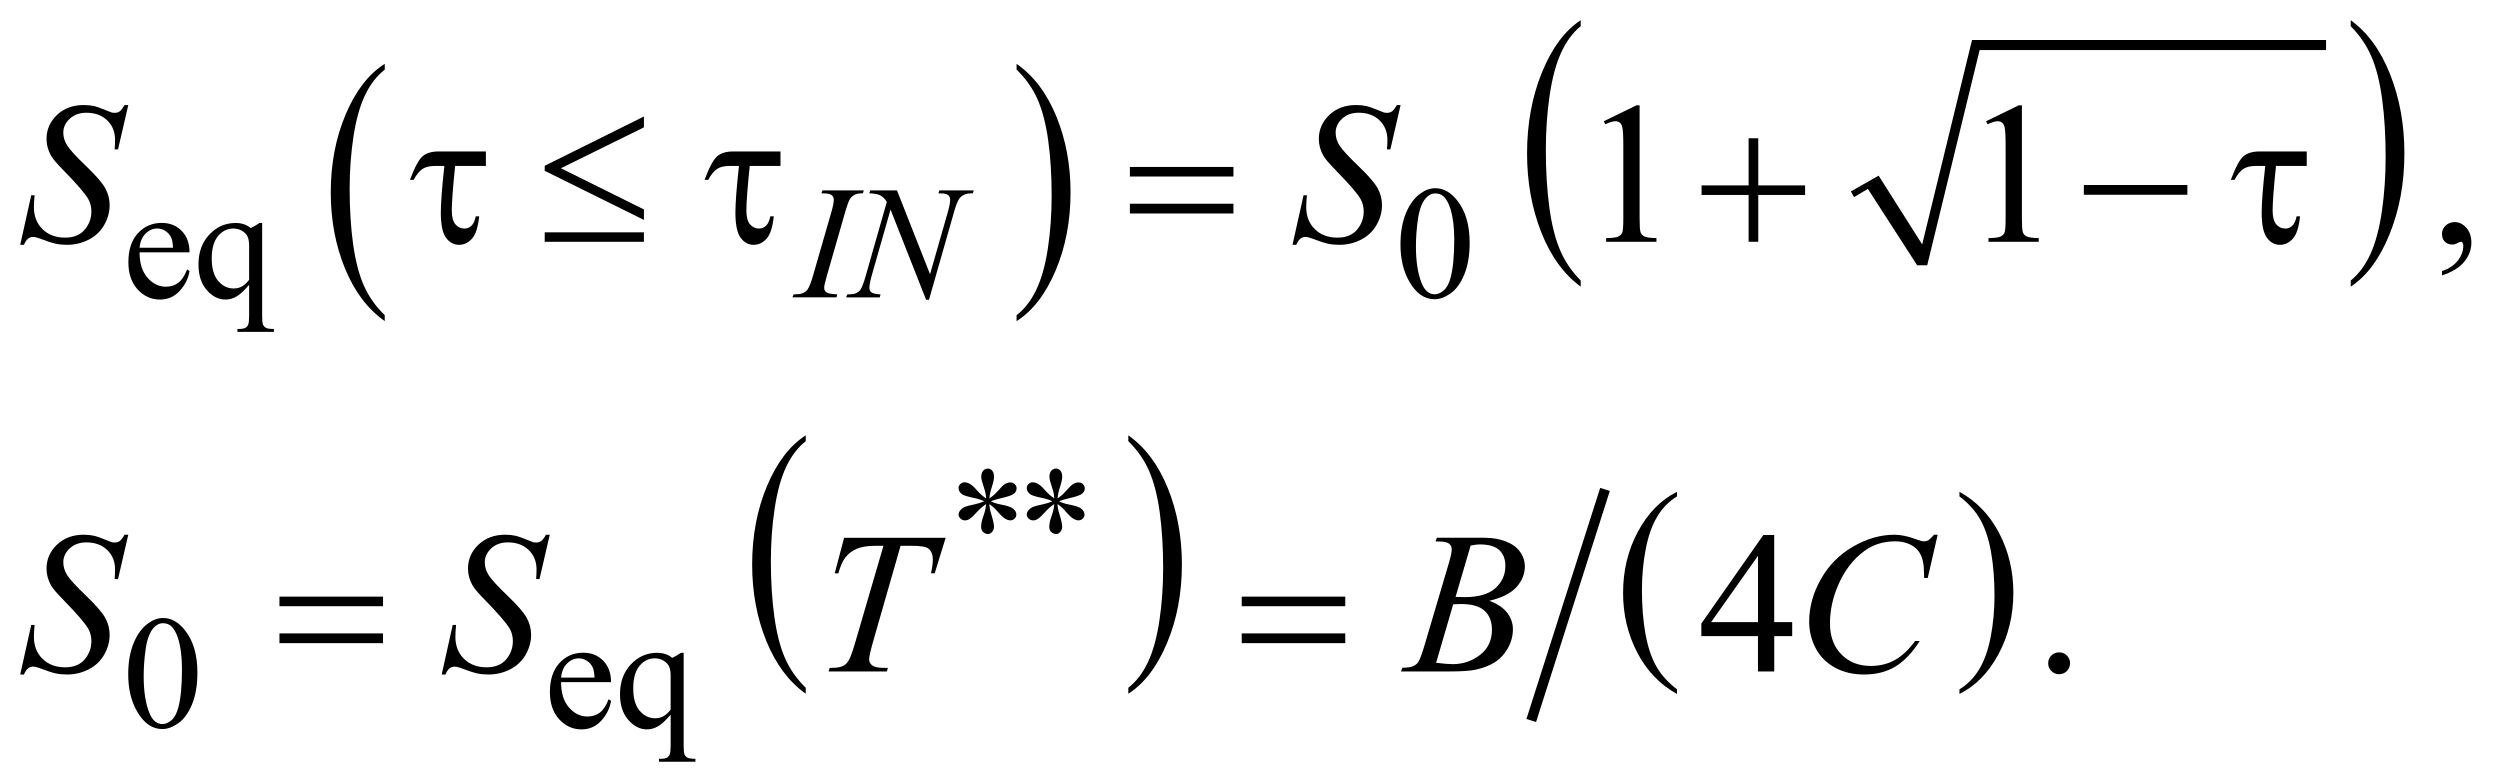 <?xml version="1.0" encoding="UTF-8"?>
<!DOCTYPE svg PUBLIC '-//W3C//DTD SVG 1.0//EN'
          'http://www.w3.org/TR/2001/REC-SVG-20010904/DTD/svg10.dtd'>
<svg stroke-dasharray="none" shape-rendering="auto" xmlns="http://www.w3.org/2000/svg" font-family="'Dialog'" text-rendering="auto" width="195" fill-opacity="1" color-interpolation="auto" color-rendering="auto" preserveAspectRatio="xMidYMid meet" font-size="12px" viewBox="0 0 195 61" fill="black" xmlns:xlink="http://www.w3.org/1999/xlink" stroke="black" image-rendering="auto" stroke-miterlimit="10" stroke-linecap="square" stroke-linejoin="miter" font-style="normal" stroke-width="1" height="61" stroke-dashoffset="0" font-weight="normal" stroke-opacity="1"
><!--Generated by the Batik Graphics2D SVG Generator--><defs id="genericDefs"
  /><g
  ><defs id="defs1"
    ><clipPath clipPathUnits="userSpaceOnUse" id="clipPath1"
      ><path d="M-1 -1 L122.314 -1 L122.314 37.7 L-1 37.7 L-1 -1 Z"
      /></clipPath
      ><clipPath clipPathUnits="userSpaceOnUse" id="clipPath2"
      ><path d="M-0 -0 L-0 36.7 L121.315 36.7 L121.315 -0 Z"
      /></clipPath
    ></defs
    ><g transform="scale(1.576,1.576) translate(1,1)"
    ><path d="M18.041 14.598 L18.041 14.891 C17.199 14.299 16.543 13.431 16.074 12.285 C15.605 11.14 15.37 9.887 15.37 8.525 C15.37 7.109 15.617 5.819 16.111 4.656 C16.604 3.492 17.248 2.66 18.042 2.159 L18.042 2.446 C17.645 2.756 17.319 3.179 17.064 3.717 C16.809 4.255 16.619 4.936 16.493 5.763 C16.368 6.59 16.305 7.451 16.305 8.348 C16.305 9.363 16.363 10.281 16.479 11.1 C16.595 11.92 16.772 12.6 17.011 13.139 C17.25 13.678 17.592 14.165 18.041 14.598 Z" stroke="none" clip-path="url(#clipPath2)"
    /></g
    ><g transform="matrix(1.576,0,0,1.576,1.576,1.576)"
    ><path d="M49.313 2.446 L49.313 2.16 C50.155 2.747 50.811 3.614 51.28 4.759 C51.749 5.905 51.984 7.158 51.984 8.519 C51.984 9.936 51.737 11.227 51.244 12.392 C50.751 13.557 50.107 14.391 49.313 14.892 L49.313 14.599 C49.713 14.289 50.041 13.866 50.295 13.328 C50.549 12.79 50.739 12.11 50.863 11.286 C50.987 10.462 51.049 9.599 51.049 8.697 C51.049 7.686 50.992 6.77 50.878 5.948 C50.763 5.126 50.586 4.445 50.346 3.906 C50.106 3.365 49.762 2.879 49.313 2.446 Z" stroke="none" clip-path="url(#clipPath2)"
    /></g
    ><g transform="matrix(1.576,0,0,1.576,1.576,1.576)"
    ><path d="M90.604 8.474 L91.978 7.693 L94.133 11.096 L96.601 0.979 L114.123 0.979 L114.123 1.479 L96.976 1.479 L94.383 12.127 L93.883 12.127 L91.446 8.349 L90.76 8.754 Z" fill-rule="evenodd" clip-path="url(#clipPath2)" stroke="none"
    /></g
    ><g transform="matrix(1.576,0,0,1.576,1.576,1.576)"
    ><path d="M77.233 12.883 L77.233 13.187 C76.396 12.574 75.745 11.674 75.278 10.488 C74.811 9.301 74.578 8.004 74.578 6.593 C74.578 5.126 74.823 3.79 75.314 2.585 C75.804 1.38 76.444 0.518 77.233 -0.001 L77.233 0.296 C76.838 0.617 76.515 1.055 76.261 1.612 C76.008 2.168 75.819 2.875 75.694 3.731 C75.569 4.587 75.507 5.48 75.507 6.41 C75.507 7.462 75.565 8.412 75.68 9.261 C75.795 10.11 75.972 10.814 76.209 11.373 C76.446 11.931 76.788 12.435 77.233 12.883 Z" stroke="none" clip-path="url(#clipPath2)"
    /></g
    ><g transform="matrix(1.576,0,0,1.576,1.576,1.576)"
    ><path d="M115.344 0.297 L115.344 0 C116.181 0.608 116.832 1.506 117.299 2.692 C117.766 3.878 117.999 5.176 117.999 6.587 C117.999 8.054 117.754 9.391 117.263 10.598 C116.773 11.806 116.133 12.668 115.344 13.187 L115.344 12.883 C115.741 12.562 116.067 12.124 116.321 11.567 C116.574 11.01 116.762 10.305 116.886 9.452 C117.009 8.598 117.071 7.704 117.071 6.771 C117.071 5.724 117.014 4.775 116.9 3.923 C116.787 3.072 116.61 2.367 116.372 1.808 C116.132 1.249 115.789 0.746 115.344 0.297 Z" stroke="none" clip-path="url(#clipPath2)"
    /></g
    ><g transform="matrix(1.576,0,0,1.576,1.576,1.576)"
    ><path d="M38.878 33.04 L38.878 33.335 C38.042 32.74 37.391 31.868 36.925 30.718 C36.459 29.568 36.226 28.309 36.226 26.941 C36.226 25.519 36.471 24.223 36.961 23.054 C37.451 21.886 38.09 21.05 38.878 20.546 L38.878 20.835 C38.484 21.146 38.16 21.571 37.907 22.11 C37.654 22.65 37.465 23.335 37.34 24.165 C37.215 24.996 37.152 25.861 37.152 26.763 C37.152 27.783 37.21 28.704 37.325 29.528 C37.44 30.351 37.616 31.034 37.853 31.576 C38.091 32.117 38.433 32.605 38.878 33.04 Z" stroke="none" clip-path="url(#clipPath2)"
    /></g
    ><g transform="matrix(1.576,0,0,1.576,1.576,1.576)"
    ><path d="M54.843 20.834 L54.843 20.545 C55.679 21.136 56.33 22.006 56.796 23.156 C57.262 24.306 57.495 25.565 57.495 26.932 C57.495 28.355 57.25 29.652 56.76 30.823 C56.27 31.994 55.631 32.831 54.843 33.334 L54.843 33.04 C55.24 32.729 55.565 32.304 55.818 31.764 C56.071 31.225 56.259 30.54 56.382 29.713 C56.506 28.885 56.567 28.018 56.567 27.112 C56.567 26.096 56.51 25.176 56.397 24.35 C56.283 23.525 56.107 22.841 55.868 22.299 C55.63 21.756 55.288 21.269 54.843 20.834 Z" stroke="none" clip-path="url(#clipPath2)"
    /></g
    ><g transform="matrix(1.576,0,0,1.576,1.576,1.576)"
    ><path d="M81.998 33.116 L81.998 33.346 C81.157 32.881 80.502 32.199 80.033 31.298 C79.564 30.399 79.33 29.414 79.33 28.344 C79.33 27.232 79.576 26.218 80.069 25.304 C80.562 24.39 81.205 23.736 81.998 23.342 L81.998 23.568 C81.602 23.811 81.276 24.144 81.021 24.566 C80.767 24.989 80.577 25.524 80.451 26.173 C80.326 26.822 80.263 27.499 80.263 28.204 C80.263 29.002 80.322 29.724 80.437 30.367 C80.553 31.011 80.731 31.545 80.969 31.969 C81.207 32.394 81.551 32.776 81.998 33.116 Z" stroke="none" clip-path="url(#clipPath2)"
    /></g
    ><g transform="matrix(1.576,0,0,1.576,1.576,1.576)"
    ><path d="M95.978 23.568 L95.978 23.342 C96.819 23.804 97.474 24.485 97.943 25.384 C98.412 26.284 98.646 27.269 98.646 28.339 C98.646 29.451 98.4 30.466 97.907 31.382 C97.414 32.298 96.771 32.952 95.978 33.346 L95.978 33.116 C96.377 32.873 96.705 32.54 96.959 32.118 C97.213 31.695 97.402 31.16 97.526 30.513 C97.65 29.866 97.713 29.188 97.713 28.48 C97.713 27.685 97.655 26.965 97.541 26.32 C97.427 25.674 97.249 25.138 97.01 24.715 C96.77 24.29 96.425 23.908 95.978 23.568 Z" stroke="none" clip-path="url(#clipPath2)"
    /></g
    ><g stroke-width="0.5" transform="matrix(1.576,0,0,1.576,1.576,1.576)"
    ><line y2="34.421" fill="none" x1="78.359" clip-path="url(#clipPath2)" x2="74.861" y1="23.461"
    /></g
    ><g stroke-width="0.5" transform="matrix(1.576,0,0,1.576,1.576,1.576)"
    ><path d="M5.908 11.488 C5.906 12.019 6.034 12.435 6.295 12.737 C6.555 13.039 6.861 13.19 7.212 13.19 C7.446 13.19 7.65 13.126 7.823 12.997 C7.996 12.868 8.141 12.648 8.259 12.335 L8.38 12.413 C8.325 12.769 8.166 13.094 7.903 13.387 C7.64 13.679 7.311 13.826 6.915 13.826 C6.486 13.826 6.118 13.659 5.812 13.325 C5.506 12.991 5.354 12.541 5.354 11.976 C5.354 11.365 5.511 10.888 5.824 10.545 C6.138 10.203 6.532 10.032 7.005 10.032 C7.406 10.032 7.735 10.164 7.993 10.428 C8.251 10.692 8.38 11.046 8.38 11.488 L5.908 11.488 ZM5.908 11.261 L7.563 11.261 C7.55 11.032 7.523 10.871 7.481 10.777 C7.416 10.631 7.319 10.517 7.19 10.433 C7.061 10.35 6.926 10.308 6.786 10.308 C6.57 10.308 6.377 10.392 6.206 10.56 C6.035 10.728 5.937 10.962 5.908 11.261 Z" stroke="none" clip-path="url(#clipPath2)"
    /></g
    ><g stroke-width="0.5" transform="matrix(1.576,0,0,1.576,1.576,1.576)"
    ><path d="M11.974 10.036 L11.974 14.634 C11.974 14.863 11.99 15.01 12.021 15.075 C12.052 15.14 12.101 15.191 12.167 15.227 C12.233 15.263 12.363 15.281 12.556 15.281 L12.556 15.426 L10.752 15.426 L10.752 15.281 L10.826 15.281 C10.972 15.281 11.082 15.26 11.158 15.219 C11.21 15.19 11.252 15.139 11.283 15.065 C11.314 14.991 11.33 14.847 11.33 14.634 L11.33 13.096 C11.093 13.377 10.886 13.569 10.709 13.672 C10.532 13.775 10.348 13.826 10.158 13.826 C9.812 13.826 9.503 13.668 9.231 13.354 C8.959 13.039 8.823 12.618 8.823 12.089 C8.823 11.483 9.003 10.989 9.362 10.608 C9.721 10.227 10.154 10.036 10.662 10.036 C10.81 10.036 10.947 10.057 11.072 10.099 C11.197 10.141 11.309 10.203 11.408 10.287 C11.559 10.214 11.703 10.131 11.842 10.037 L11.974 10.037 ZM11.33 12.85 L11.33 11.172 C11.33 10.977 11.305 10.823 11.254 10.712 C11.203 10.601 11.113 10.505 10.983 10.427 C10.853 10.349 10.706 10.31 10.542 10.31 C10.25 10.31 10 10.434 9.792 10.681 C9.584 10.928 9.479 11.303 9.479 11.805 C9.479 12.286 9.585 12.652 9.797 12.902 C10.009 13.152 10.265 13.277 10.564 13.277 C10.717 13.277 10.854 13.244 10.974 13.177 C11.094 13.109 11.212 13.001 11.33 12.85 Z" stroke="none" clip-path="url(#clipPath2)"
    /></g
    ><g stroke-width="0.5" transform="matrix(1.576,0,0,1.576,1.576,1.576)"
    ><path d="M68.313 11.101 C68.313 10.497 68.404 9.977 68.586 9.542 C68.768 9.106 69.01 8.781 69.312 8.568 C69.546 8.399 69.789 8.315 70.039 8.315 C70.445 8.315 70.81 8.522 71.132 8.936 C71.536 9.449 71.737 10.144 71.737 11.02 C71.737 11.634 71.648 12.156 71.471 12.585 C71.294 13.014 71.069 13.326 70.794 13.52 C70.52 13.713 70.255 13.81 70 13.81 C69.495 13.81 69.074 13.512 68.739 12.916 C68.455 12.414 68.313 11.809 68.313 11.101 ZM69.078 11.199 C69.078 11.928 69.168 12.522 69.348 12.983 C69.496 13.371 69.718 13.565 70.012 13.565 C70.153 13.565 70.298 13.502 70.45 13.376 C70.6 13.25 70.716 13.038 70.794 12.742 C70.913 12.294 70.974 11.663 70.974 10.849 C70.974 10.245 70.911 9.742 70.786 9.338 C70.692 9.039 70.571 8.827 70.423 8.702 C70.316 8.616 70.188 8.573 70.036 8.573 C69.859 8.573 69.701 8.653 69.563 8.811 C69.375 9.027 69.249 9.367 69.18 9.83 C69.112 10.292 69.078 10.749 69.078 11.199 Z" stroke="none" clip-path="url(#clipPath2)"
    /></g
    ><g stroke-width="0.5" transform="matrix(1.576,0,0,1.576,1.576,1.576)"
    ><path d="M47.806 23.665 C47.796 23.485 47.759 23.308 47.697 23.131 C47.609 22.876 47.564 22.7 47.564 22.604 C47.564 22.469 47.596 22.366 47.66 22.295 C47.724 22.225 47.803 22.19 47.896 22.19 C47.977 22.19 48.047 22.225 48.107 22.295 C48.167 22.365 48.197 22.466 48.197 22.596 C48.197 22.713 48.162 22.876 48.093 23.086 C48.024 23.295 47.982 23.488 47.966 23.665 C48.109 23.574 48.238 23.464 48.353 23.334 C48.53 23.128 48.661 23.001 48.747 22.951 C48.833 22.901 48.92 22.877 49.009 22.877 C49.095 22.877 49.167 22.906 49.226 22.965 C49.285 23.024 49.314 23.093 49.314 23.174 C49.314 23.27 49.271 23.356 49.185 23.431 C49.099 23.507 48.884 23.582 48.54 23.658 C48.34 23.703 48.173 23.754 48.04 23.81 C48.175 23.88 48.341 23.934 48.536 23.97 C48.851 24.028 49.057 24.099 49.155 24.185 C49.253 24.271 49.301 24.365 49.301 24.466 C49.301 24.544 49.272 24.612 49.213 24.668 C49.154 24.726 49.086 24.754 49.008 24.754 C48.93 24.754 48.843 24.727 48.748 24.672 C48.653 24.618 48.525 24.495 48.363 24.306 C48.257 24.178 48.124 24.059 47.965 23.947 C47.97 24.095 48 24.257 48.055 24.431 C48.149 24.738 48.196 24.948 48.196 25.059 C48.196 25.163 48.165 25.251 48.102 25.323 C48.039 25.395 47.973 25.43 47.903 25.43 C47.807 25.43 47.719 25.392 47.641 25.317 C47.586 25.262 47.559 25.175 47.559 25.055 C47.559 24.93 47.589 24.78 47.649 24.605 C47.709 24.429 47.747 24.308 47.762 24.242 C47.777 24.176 47.792 24.077 47.805 23.947 C47.651 24.049 47.517 24.162 47.403 24.287 C47.213 24.5 47.07 24.636 46.974 24.692 C46.906 24.734 46.836 24.755 46.763 24.755 C46.675 24.755 46.599 24.726 46.536 24.665 C46.473 24.605 46.442 24.539 46.442 24.467 C46.442 24.402 46.469 24.333 46.522 24.262 C46.576 24.191 46.655 24.131 46.762 24.084 C46.832 24.053 46.992 24.011 47.242 23.959 C47.403 23.925 47.561 23.876 47.714 23.811 C47.573 23.741 47.405 23.686 47.211 23.647 C46.891 23.58 46.693 23.518 46.617 23.463 C46.5 23.378 46.441 23.274 46.441 23.151 C46.441 23.081 46.47 23.016 46.529 22.958 C46.588 22.9 46.656 22.87 46.734 22.87 C46.82 22.87 46.911 22.897 47.007 22.952 C47.103 23.007 47.223 23.116 47.366 23.282 C47.512 23.446 47.657 23.574 47.806 23.665 Z" stroke="none" clip-path="url(#clipPath2)"
    /></g
    ><g stroke-width="0.5" transform="matrix(1.576,0,0,1.576,1.576,1.576)"
    ><path d="M51.18 23.665 C51.17 23.485 51.133 23.308 51.071 23.131 C50.983 22.876 50.938 22.7 50.938 22.604 C50.938 22.469 50.97 22.366 51.034 22.295 C51.098 22.225 51.177 22.19 51.27 22.19 C51.351 22.19 51.421 22.225 51.481 22.295 C51.541 22.365 51.571 22.466 51.571 22.596 C51.571 22.713 51.536 22.876 51.467 23.086 C51.398 23.295 51.356 23.488 51.34 23.665 C51.483 23.574 51.612 23.464 51.727 23.334 C51.904 23.128 52.035 23.001 52.121 22.951 C52.207 22.901 52.294 22.877 52.383 22.877 C52.469 22.877 52.541 22.906 52.6 22.965 C52.659 23.024 52.688 23.093 52.688 23.174 C52.688 23.27 52.645 23.356 52.559 23.431 C52.473 23.507 52.258 23.582 51.914 23.658 C51.714 23.703 51.547 23.754 51.414 23.81 C51.549 23.88 51.715 23.934 51.91 23.97 C52.225 24.028 52.431 24.099 52.529 24.185 C52.627 24.271 52.675 24.365 52.675 24.466 C52.675 24.544 52.646 24.612 52.587 24.668 C52.528 24.726 52.46 24.754 52.382 24.754 C52.304 24.754 52.217 24.727 52.122 24.672 C52.027 24.618 51.899 24.495 51.737 24.306 C51.631 24.178 51.498 24.059 51.339 23.947 C51.344 24.095 51.374 24.257 51.429 24.431 C51.523 24.738 51.57 24.948 51.57 25.059 C51.57 25.163 51.539 25.251 51.476 25.323 C51.413 25.395 51.347 25.43 51.277 25.43 C51.181 25.43 51.093 25.392 51.015 25.317 C50.96 25.262 50.933 25.175 50.933 25.055 C50.933 24.93 50.963 24.78 51.023 24.605 C51.083 24.429 51.121 24.308 51.136 24.242 C51.151 24.176 51.166 24.077 51.179 23.947 C51.025 24.049 50.891 24.162 50.777 24.287 C50.587 24.5 50.444 24.636 50.348 24.692 C50.28 24.734 50.21 24.755 50.137 24.755 C50.049 24.755 49.973 24.726 49.91 24.665 C49.847 24.605 49.816 24.539 49.816 24.467 C49.816 24.402 49.843 24.333 49.896 24.262 C49.95 24.191 50.029 24.131 50.136 24.084 C50.206 24.053 50.366 24.011 50.616 23.959 C50.777 23.925 50.935 23.876 51.088 23.811 C50.947 23.741 50.779 23.686 50.585 23.647 C50.265 23.58 50.067 23.518 49.991 23.463 C49.874 23.378 49.815 23.274 49.815 23.151 C49.815 23.081 49.844 23.016 49.903 22.958 C49.962 22.9 50.03 22.87 50.108 22.87 C50.194 22.87 50.285 22.897 50.381 22.952 C50.477 23.007 50.597 23.116 50.74 23.282 C50.886 23.446 51.032 23.574 51.18 23.665 Z" stroke="none" clip-path="url(#clipPath2)"
    /></g
    ><g stroke-width="0.5" transform="matrix(1.576,0,0,1.576,1.576,1.576)"
    ><path d="M5.346 32.375 C5.346 31.771 5.437 31.252 5.619 30.815 C5.801 30.379 6.043 30.055 6.346 29.841 C6.58 29.672 6.822 29.587 7.072 29.587 C7.478 29.587 7.843 29.794 8.165 30.208 C8.568 30.721 8.77 31.415 8.77 32.292 C8.77 32.906 8.682 33.428 8.505 33.857 C8.328 34.287 8.102 34.598 7.827 34.792 C7.553 34.986 7.287 35.083 7.033 35.083 C6.528 35.083 6.108 34.785 5.772 34.189 C5.487 33.687 5.346 33.083 5.346 32.375 ZM6.111 32.472 C6.111 33.201 6.201 33.795 6.381 34.256 C6.529 34.644 6.751 34.837 7.045 34.837 C7.186 34.837 7.331 34.774 7.483 34.648 C7.634 34.522 7.748 34.311 7.826 34.014 C7.946 33.567 8.006 32.935 8.006 32.12 C8.006 31.516 7.943 31.014 7.818 30.61 C7.724 30.31 7.603 30.098 7.455 29.973 C7.348 29.887 7.219 29.844 7.068 29.844 C6.891 29.844 6.734 29.923 6.595 30.082 C6.408 30.298 6.28 30.638 6.213 31.101 C6.145 31.565 6.111 32.022 6.111 32.472 Z" stroke="none" clip-path="url(#clipPath2)"
    /></g
    ><g stroke-width="0.5" transform="matrix(1.576,0,0,1.576,1.576,1.576)"
    ><path d="M26.77 32.761 C26.768 33.291 26.896 33.708 27.157 34.01 C27.418 34.312 27.723 34.462 28.074 34.462 C28.308 34.462 28.512 34.398 28.685 34.27 C28.858 34.141 29.003 33.92 29.121 33.608 L29.242 33.686 C29.187 34.042 29.028 34.368 28.765 34.66 C28.502 34.953 28.173 35.099 27.777 35.099 C27.348 35.099 26.98 34.932 26.674 34.597 C26.368 34.263 26.216 33.814 26.216 33.248 C26.216 32.637 26.373 32.16 26.686 31.818 C27 31.475 27.394 31.304 27.867 31.304 C28.268 31.304 28.597 31.436 28.855 31.7 C29.113 31.964 29.242 32.317 29.242 32.76 L26.77 32.76 ZM26.77 32.535 L28.425 32.535 C28.412 32.306 28.385 32.144 28.343 32.051 C28.278 31.905 28.181 31.791 28.052 31.708 C27.923 31.624 27.788 31.583 27.648 31.583 C27.432 31.583 27.239 31.667 27.068 31.835 C26.898 32.001 26.798 32.236 26.77 32.535 Z" stroke="none" clip-path="url(#clipPath2)"
    /></g
    ><g stroke-width="0.5" transform="matrix(1.576,0,0,1.576,1.576,1.576)"
    ><path d="M32.836 31.309 L32.836 35.907 C32.836 36.136 32.852 36.283 32.883 36.348 C32.914 36.412 32.963 36.463 33.029 36.5 C33.095 36.536 33.225 36.555 33.418 36.555 L33.418 36.7 L31.614 36.7 L31.614 36.555 L31.688 36.555 C31.834 36.555 31.944 36.534 32.02 36.492 C32.072 36.463 32.114 36.412 32.145 36.338 C32.176 36.264 32.192 36.12 32.192 35.906 L32.192 34.37 C31.955 34.65 31.748 34.843 31.571 34.945 C31.394 35.048 31.21 35.099 31.02 35.099 C30.674 35.099 30.365 34.942 30.093 34.626 C29.821 34.312 29.685 33.89 29.685 33.361 C29.685 32.755 29.865 32.261 30.224 31.881 C30.583 31.499 31.016 31.309 31.524 31.309 C31.672 31.309 31.809 31.33 31.934 31.372 C32.059 31.414 32.171 31.476 32.27 31.56 C32.421 31.487 32.565 31.404 32.704 31.31 L32.836 31.31 ZM32.191 34.124 L32.191 32.445 C32.191 32.25 32.166 32.096 32.115 31.984 C32.064 31.873 31.974 31.778 31.844 31.7 C31.714 31.622 31.567 31.583 31.403 31.583 C31.111 31.583 30.861 31.706 30.653 31.953 C30.445 32.201 30.34 32.575 30.34 33.078 C30.34 33.559 30.446 33.925 30.658 34.175 C30.87 34.424 31.126 34.549 31.425 34.549 C31.578 34.549 31.715 34.516 31.835 34.449 C31.956 34.382 32.074 34.274 32.191 34.124 Z" stroke="none" clip-path="url(#clipPath2)"
    /></g
    ><g stroke-width="0.5" transform="matrix(1.576,0,0,1.576,1.576,1.576)"
    ><path d="M78.376 5 L79.987 4.214 L80.148 4.214 L80.148 9.8 C80.148 10.171 80.163 10.402 80.194 10.493 C80.225 10.584 80.289 10.654 80.386 10.702 C80.484 10.751 80.683 10.779 80.982 10.785 L80.982 10.966 L78.493 10.966 L78.493 10.785 C78.806 10.779 79.008 10.752 79.098 10.704 C79.189 10.657 79.252 10.594 79.288 10.514 C79.324 10.434 79.342 10.196 79.342 9.799 L79.342 6.229 C79.342 5.748 79.325 5.438 79.293 5.302 C79.271 5.198 79.229 5.121 79.169 5.073 C79.109 5.024 79.037 5 78.952 5 C78.832 5 78.664 5.05 78.449 5.151 L78.376 5 Z" stroke="none" clip-path="url(#clipPath2)"
    /></g
    ><g stroke-width="0.5" transform="matrix(1.576,0,0,1.576,1.576,1.576)"
    ><path d="M97.297 5 L98.908 4.214 L99.069 4.214 L99.069 9.8 C99.069 10.171 99.084 10.402 99.115 10.493 C99.146 10.584 99.21 10.654 99.307 10.702 C99.405 10.751 99.604 10.779 99.903 10.785 L99.903 10.966 L97.414 10.966 L97.414 10.785 C97.727 10.779 97.929 10.752 98.019 10.704 C98.11 10.657 98.173 10.594 98.209 10.514 C98.245 10.434 98.263 10.196 98.263 9.799 L98.263 6.229 C98.263 5.748 98.246 5.438 98.214 5.302 C98.192 5.198 98.15 5.121 98.09 5.073 C98.03 5.024 97.958 5 97.873 5 C97.753 5 97.585 5.05 97.37 5.151 L97.297 5 Z" stroke="none" clip-path="url(#clipPath2)"
    /></g
    ><g stroke-width="0.5" transform="matrix(1.576,0,0,1.576,1.576,1.576)"
    ><path d="M119.861 12.63 L119.861 12.416 C120.196 12.305 120.456 12.134 120.639 11.901 C120.823 11.669 120.914 11.422 120.914 11.162 C120.914 11.1 120.899 11.048 120.87 11.006 C120.848 10.977 120.825 10.962 120.802 10.962 C120.767 10.962 120.689 10.995 120.568 11.06 C120.509 11.089 120.448 11.104 120.382 11.104 C120.223 11.104 120.096 11.057 120.002 10.962 C119.907 10.868 119.86 10.737 119.86 10.572 C119.86 10.412 119.921 10.276 120.043 10.162 C120.165 10.048 120.314 9.992 120.489 9.992 C120.704 9.992 120.895 10.085 121.063 10.272 C121.23 10.459 121.314 10.707 121.314 11.016 C121.314 11.351 121.198 11.662 120.965 11.95 C120.733 12.237 120.365 12.464 119.861 12.63 Z" stroke="none" clip-path="url(#clipPath2)"
    /></g
    ><g stroke-width="0.5" transform="matrix(1.576,0,0,1.576,1.576,1.576)"
    ><path d="M87.7 29.792 L87.7 30.484 L86.811 30.484 L86.811 32.231 L86.006 32.231 L86.006 30.484 L83.204 30.484 L83.204 29.86 L86.273 25.478 L86.81 25.478 L86.81 29.791 L87.7 29.791 ZM86.007 29.792 L86.007 26.509 L83.684 29.792 L86.007 29.792 Z" stroke="none" clip-path="url(#clipPath2)"
    /></g
    ><g stroke-width="0.5" transform="matrix(1.576,0,0,1.576,1.576,1.576)"
    ><path d="M100.91 31.286 C101.063 31.286 101.192 31.339 101.296 31.444 C101.4 31.549 101.452 31.677 101.452 31.827 C101.452 31.977 101.399 32.104 101.294 32.211 C101.188 32.316 101.061 32.369 100.91 32.369 C100.761 32.369 100.633 32.316 100.527 32.211 C100.422 32.105 100.369 31.978 100.369 31.827 C100.369 31.675 100.422 31.546 100.527 31.442 C100.633 31.337 100.761 31.286 100.91 31.286 Z" stroke="none" clip-path="url(#clipPath2)"
    /></g
    ><g stroke-width="0.5" transform="matrix(1.576,0,0,1.576,1.576,1.576)"
    ><path d="M40.442 13.572 L40.399 13.717 L38.22 13.717 L38.275 13.572 C38.494 13.567 38.638 13.549 38.709 13.517 C38.823 13.473 38.908 13.412 38.963 13.334 C39.048 13.211 39.137 12.993 39.228 12.678 L40.149 9.485 C40.227 9.219 40.266 9.019 40.266 8.884 C40.266 8.816 40.249 8.759 40.215 8.712 C40.181 8.665 40.13 8.629 40.061 8.605 C39.992 8.581 39.857 8.568 39.657 8.568 L39.704 8.424 L41.75 8.424 L41.707 8.568 C41.54 8.566 41.416 8.584 41.336 8.623 C41.219 8.675 41.13 8.749 41.068 8.846 C41.007 8.942 40.928 9.156 40.832 9.486 L39.915 12.679 C39.832 12.973 39.79 13.16 39.79 13.241 C39.79 13.306 39.806 13.361 39.839 13.407 C39.871 13.452 39.923 13.488 39.995 13.512 C40.067 13.536 40.216 13.556 40.442 13.572 Z" stroke="none" clip-path="url(#clipPath2)"
    /></g
    ><g stroke-width="0.5" transform="matrix(1.576,0,0,1.576,1.576,1.576)"
    ><path d="M43.394 8.424 L45.03 12.573 L45.916 9.474 C45.989 9.219 46.025 9.021 46.025 8.881 C46.025 8.785 45.991 8.709 45.923 8.654 C45.855 8.599 45.729 8.572 45.545 8.572 C45.514 8.572 45.481 8.571 45.447 8.568 L45.49 8.424 L47.192 8.424 L47.145 8.568 C46.968 8.566 46.836 8.584 46.75 8.623 C46.628 8.678 46.537 8.748 46.477 8.834 C46.394 8.956 46.309 9.169 46.223 9.474 L44.977 13.838 L44.836 13.838 L43.075 9.373 L42.134 12.671 C42.064 12.921 42.029 13.112 42.029 13.245 C42.029 13.344 42.061 13.418 42.125 13.469 C42.189 13.52 42.34 13.554 42.58 13.573 L42.541 13.718 L40.877 13.718 L40.932 13.573 C41.14 13.568 41.28 13.55 41.35 13.518 C41.456 13.471 41.536 13.41 41.588 13.335 C41.663 13.22 41.748 12.999 41.841 12.671 L42.891 8.99 C42.789 8.834 42.681 8.726 42.565 8.668 C42.449 8.609 42.269 8.576 42.024 8.568 L42.067 8.424 L43.394 8.424 Z" stroke="none" clip-path="url(#clipPath2)"
    /></g
    ><g stroke-width="0.5" transform="matrix(1.576,0,0,1.576,1.576,1.576)"
    ><path d="M0 11.118 L0.546 8.664 L0.712 8.664 C0.69 8.901 0.678 9.098 0.678 9.254 C0.678 9.699 0.821 10.062 1.105 10.342 C1.389 10.622 1.761 10.761 2.22 10.761 C2.646 10.761 2.97 10.63 3.191 10.368 C3.412 10.106 3.523 9.805 3.523 9.463 C3.523 9.242 3.473 9.041 3.372 8.858 C3.219 8.588 2.81 8.113 2.147 7.434 C1.825 7.109 1.618 6.866 1.527 6.707 C1.378 6.443 1.303 6.167 1.303 5.877 C1.303 5.415 1.475 5.02 1.82 4.691 C2.165 4.362 2.608 4.198 3.148 4.198 C3.33 4.198 3.502 4.216 3.665 4.252 C3.766 4.272 3.95 4.336 4.217 4.447 C4.405 4.523 4.509 4.563 4.529 4.57 C4.575 4.58 4.625 4.584 4.68 4.584 C4.774 4.584 4.856 4.56 4.924 4.511 C4.992 4.462 5.072 4.358 5.163 4.199 L5.349 4.199 L4.841 6.395 L4.675 6.395 C4.688 6.2 4.695 6.042 4.695 5.922 C4.695 5.528 4.565 5.207 4.305 4.956 C4.044 4.705 3.701 4.58 3.275 4.58 C2.937 4.58 2.662 4.68 2.45 4.878 C2.238 5.076 2.133 5.305 2.133 5.565 C2.133 5.793 2.2 6.01 2.336 6.216 C2.47 6.423 2.781 6.76 3.268 7.227 C3.754 7.694 4.069 8.058 4.212 8.32 C4.355 8.582 4.426 8.86 4.426 9.156 C4.426 9.491 4.338 9.816 4.16 10.129 C3.982 10.443 3.728 10.686 3.396 10.858 C3.064 11.03 2.701 11.117 2.308 11.117 C2.113 11.117 1.931 11.099 1.761 11.063 C1.592 11.027 1.322 10.939 0.951 10.799 C0.824 10.75 0.718 10.726 0.634 10.726 C0.442 10.726 0.293 10.856 0.185 11.117 L0 11.117 Z" stroke="none" clip-path="url(#clipPath2)"
    /></g
    ><g stroke-width="0.5" transform="matrix(1.576,0,0,1.576,1.576,1.576)"
    ><path d="M62.969 11.118 L63.516 8.664 L63.682 8.664 C63.659 8.901 63.648 9.098 63.648 9.254 C63.648 9.699 63.79 10.062 64.075 10.342 C64.359 10.622 64.731 10.761 65.19 10.761 C65.616 10.761 65.94 10.63 66.161 10.368 C66.383 10.106 66.493 9.805 66.493 9.463 C66.493 9.242 66.442 9.041 66.342 8.858 C66.19 8.588 65.781 8.113 65.117 7.434 C64.795 7.109 64.588 6.866 64.497 6.707 C64.348 6.443 64.272 6.167 64.272 5.877 C64.272 5.415 64.445 5.02 64.79 4.691 C65.135 4.362 65.577 4.198 66.117 4.198 C66.3 4.198 66.471 4.216 66.635 4.252 C66.736 4.272 66.92 4.336 67.187 4.447 C67.375 4.522 67.48 4.562 67.5 4.569 C67.545 4.579 67.596 4.584 67.651 4.584 C67.745 4.584 67.827 4.56 67.894 4.511 C67.962 4.462 68.042 4.358 68.133 4.199 L68.319 4.199 L67.812 6.394 L67.646 6.394 C67.659 6.199 67.666 6.041 67.666 5.921 C67.666 5.527 67.535 5.206 67.275 4.955 C67.014 4.705 66.671 4.579 66.245 4.579 C65.907 4.579 65.632 4.679 65.421 4.877 C65.209 5.075 65.104 5.305 65.104 5.565 C65.104 5.793 65.171 6.01 65.306 6.216 C65.442 6.423 65.752 6.759 66.239 7.226 C66.726 7.693 67.04 8.057 67.183 8.319 C67.326 8.581 67.398 8.86 67.398 9.156 C67.398 9.491 67.309 9.816 67.131 10.129 C66.954 10.443 66.699 10.686 66.367 10.858 C66.035 11.03 65.673 11.117 65.279 11.117 C65.084 11.117 64.901 11.099 64.732 11.063 C64.563 11.027 64.293 10.939 63.921 10.799 C63.795 10.75 63.689 10.726 63.605 10.726 C63.413 10.726 63.263 10.856 63.156 11.117 L62.969 11.117 Z" stroke="none" clip-path="url(#clipPath2)"
    /></g
    ><g stroke-width="0.5" transform="matrix(1.576,0,0,1.576,1.576,1.576)"
    ><path d="M0 32.383 L0.546 29.929 L0.712 29.929 C0.69 30.166 0.678 30.364 0.678 30.519 C0.678 30.965 0.821 31.328 1.105 31.608 C1.39 31.887 1.761 32.027 2.22 32.027 C2.646 32.027 2.97 31.896 3.191 31.634 C3.412 31.372 3.523 31.071 3.523 30.729 C3.523 30.508 3.473 30.306 3.372 30.125 C3.219 29.854 2.81 29.38 2.147 28.7 C1.825 28.375 1.618 28.133 1.527 27.972 C1.378 27.709 1.303 27.433 1.303 27.143 C1.303 26.681 1.475 26.287 1.82 25.957 C2.165 25.629 2.608 25.464 3.148 25.464 C3.33 25.464 3.502 25.483 3.665 25.518 C3.766 25.538 3.95 25.603 4.217 25.713 C4.405 25.788 4.509 25.829 4.529 25.835 C4.575 25.845 4.625 25.85 4.68 25.85 C4.774 25.85 4.856 25.826 4.924 25.777 C4.992 25.728 5.072 25.625 5.163 25.464 L5.349 25.464 L4.841 27.66 L4.675 27.66 C4.688 27.465 4.695 27.306 4.695 27.186 C4.695 26.792 4.565 26.47 4.305 26.22 C4.044 25.969 3.701 25.844 3.275 25.844 C2.937 25.844 2.662 25.944 2.45 26.142 C2.239 26.34 2.133 26.57 2.133 26.83 C2.133 27.059 2.2 27.275 2.336 27.481 C2.471 27.688 2.781 28.025 3.268 28.492 C3.754 28.959 4.069 29.323 4.212 29.585 C4.355 29.847 4.426 30.125 4.426 30.421 C4.426 30.757 4.338 31.081 4.16 31.395 C3.982 31.709 3.728 31.953 3.396 32.124 C3.064 32.297 2.701 32.383 2.308 32.383 C2.113 32.383 1.931 32.365 1.761 32.329 C1.592 32.293 1.322 32.205 0.951 32.065 C0.824 32.016 0.718 31.992 0.634 31.992 C0.442 31.992 0.293 32.122 0.185 32.383 L0 32.383 Z" stroke="none" clip-path="url(#clipPath2)"
    /></g
    ><g stroke-width="0.5" transform="matrix(1.576,0,0,1.576,1.576,1.576)"
    ><path d="M20.86 32.383 L21.406 29.929 L21.572 29.929 C21.55 30.166 21.538 30.364 21.538 30.519 C21.538 30.965 21.681 31.328 21.965 31.608 C22.25 31.887 22.621 32.027 23.08 32.027 C23.506 32.027 23.83 31.896 24.051 31.634 C24.272 31.372 24.383 31.071 24.383 30.729 C24.383 30.508 24.333 30.306 24.232 30.125 C24.079 29.854 23.67 29.38 23.007 28.7 C22.685 28.375 22.478 28.133 22.387 27.972 C22.238 27.709 22.163 27.433 22.163 27.143 C22.163 26.681 22.335 26.287 22.68 25.957 C23.025 25.629 23.468 25.464 24.008 25.464 C24.19 25.464 24.362 25.483 24.525 25.518 C24.626 25.538 24.81 25.603 25.077 25.713 C25.265 25.788 25.369 25.829 25.389 25.835 C25.435 25.845 25.485 25.85 25.54 25.85 C25.634 25.85 25.716 25.826 25.784 25.777 C25.852 25.728 25.932 25.625 26.023 25.464 L26.209 25.464 L25.701 27.66 L25.535 27.66 C25.548 27.465 25.555 27.306 25.555 27.186 C25.555 26.792 25.425 26.47 25.165 26.22 C24.904 25.969 24.561 25.844 24.135 25.844 C23.797 25.844 23.522 25.944 23.31 26.142 C23.099 26.34 22.993 26.57 22.993 26.83 C22.993 27.059 23.06 27.275 23.196 27.481 C23.331 27.688 23.641 28.025 24.128 28.492 C24.614 28.959 24.929 29.323 25.072 29.585 C25.215 29.847 25.286 30.125 25.286 30.421 C25.286 30.757 25.198 31.081 25.02 31.395 C24.842 31.709 24.588 31.953 24.256 32.124 C23.924 32.297 23.561 32.383 23.168 32.383 C22.973 32.383 22.791 32.365 22.621 32.329 C22.452 32.293 22.182 32.205 21.811 32.065 C21.684 32.016 21.578 31.992 21.494 31.992 C21.302 31.992 21.153 32.122 21.045 32.383 L20.86 32.383 Z" stroke="none" clip-path="url(#clipPath2)"
    /></g
    ><g stroke-width="0.5" transform="matrix(1.576,0,0,1.576,1.576,1.576)"
    ><path d="M40.777 25.616 L45.803 25.616 L45.261 27.373 L45.075 27.373 C45.137 27.116 45.168 26.887 45.168 26.685 C45.168 26.448 45.095 26.269 44.948 26.149 C44.838 26.058 44.553 26.012 44.094 26.012 L43.572 26.012 L42.264 30.569 C42.098 31.142 42.015 31.495 42.015 31.628 C42.015 31.752 42.067 31.854 42.171 31.934 C42.275 32.013 42.459 32.053 42.723 32.053 L42.947 32.053 L42.888 32.234 L40.01 32.234 L40.064 32.053 L40.191 32.053 C40.445 32.053 40.64 32.013 40.777 31.931 C40.871 31.876 40.957 31.776 41.033 31.631 C41.11 31.486 41.216 31.18 41.353 30.711 L42.725 26.013 L42.329 26.013 C41.948 26.013 41.641 26.062 41.409 26.159 C41.176 26.257 40.989 26.398 40.845 26.584 C40.702 26.769 40.585 27.032 40.494 27.374 L40.313 27.374 L40.777 25.616 Z" stroke="none" clip-path="url(#clipPath2)"
    /></g
    ><g stroke-width="0.5" transform="matrix(1.576,0,0,1.576,1.576,1.576)"
    ><path d="M70.048 25.796 L70.116 25.615 L72.478 25.615 C72.874 25.615 73.229 25.678 73.54 25.801 C73.851 25.925 74.083 26.097 74.238 26.319 C74.392 26.54 74.469 26.774 74.469 27.021 C74.469 27.402 74.331 27.746 74.057 28.053 C73.782 28.361 73.333 28.587 72.712 28.734 C73.112 28.883 73.406 29.082 73.595 29.329 C73.784 29.577 73.878 29.849 73.878 30.144 C73.878 30.472 73.794 30.787 73.624 31.085 C73.455 31.384 73.238 31.616 72.973 31.782 C72.708 31.948 72.388 32.07 72.014 32.148 C71.747 32.204 71.331 32.231 70.765 32.231 L68.34 32.231 L68.403 32.05 C68.657 32.044 68.83 32.02 68.921 31.977 C69.051 31.922 69.144 31.849 69.199 31.757 C69.277 31.634 69.381 31.351 69.512 30.908 L70.698 26.902 C70.799 26.564 70.849 26.327 70.849 26.19 C70.849 26.07 70.804 25.974 70.714 25.905 C70.625 25.835 70.455 25.8 70.204 25.8 C70.148 25.801 70.097 25.8 70.048 25.796 ZM70.077 31.802 C70.429 31.848 70.704 31.87 70.902 31.87 C71.41 31.87 71.859 31.718 72.252 31.412 C72.644 31.106 72.84 30.691 72.84 30.168 C72.84 29.768 72.719 29.455 72.477 29.23 C72.234 29.006 71.843 28.894 71.303 28.894 C71.199 28.894 71.072 28.899 70.922 28.909 L70.077 31.802 ZM71.039 28.543 C71.25 28.55 71.403 28.553 71.498 28.553 C72.174 28.553 72.678 28.406 73.008 28.112 C73.338 27.817 73.504 27.449 73.504 27.007 C73.504 26.672 73.402 26.411 73.201 26.224 C72.999 26.037 72.677 25.944 72.234 25.944 C72.117 25.944 71.967 25.964 71.785 26.003 L71.039 28.543 Z" stroke="none" clip-path="url(#clipPath2)"
    /></g
    ><g stroke-width="0.5" transform="matrix(1.576,0,0,1.576,1.576,1.576)"
    ><path d="M94.9 25.464 L94.408 27.607 L94.232 27.607 L94.212 27.07 C94.195 26.875 94.158 26.701 94.1 26.549 C94.041 26.396 93.954 26.263 93.836 26.151 C93.718 26.039 93.57 25.952 93.392 25.888 C93.214 25.824 93.015 25.792 92.797 25.792 C92.214 25.792 91.705 25.951 91.269 26.271 C90.713 26.677 90.277 27.251 89.961 27.993 C89.7 28.605 89.57 29.224 89.57 29.852 C89.57 30.493 89.758 31.004 90.132 31.386 C90.506 31.769 90.992 31.959 91.591 31.959 C92.043 31.959 92.445 31.858 92.799 31.656 C93.152 31.455 93.48 31.144 93.782 30.724 L94.011 30.724 C93.653 31.293 93.256 31.712 92.821 31.981 C92.384 32.249 91.862 32.383 91.254 32.383 C90.714 32.383 90.235 32.27 89.819 32.044 C89.403 31.817 89.086 31.5 88.867 31.09 C88.649 30.68 88.541 30.239 88.541 29.768 C88.541 29.046 88.734 28.343 89.121 27.661 C89.509 26.977 90.04 26.441 90.715 26.051 C91.39 25.661 92.071 25.465 92.758 25.465 C93.079 25.465 93.441 25.542 93.841 25.694 C94.017 25.759 94.144 25.792 94.222 25.792 C94.3 25.792 94.368 25.776 94.427 25.743 C94.486 25.711 94.583 25.618 94.72 25.465 L94.9 25.465 Z" stroke="none" clip-path="url(#clipPath2)"
    /></g
    ><g stroke-width="0.5" transform="matrix(1.576,0,0,1.576,1.576,1.576)"
    ><path d="M23.048 6.497 L23.048 7.214 L21.526 7.214 C21.415 8.284 21.36 9.018 21.36 9.415 C21.36 9.73 21.419 9.959 21.538 10.1 C21.657 10.242 21.806 10.312 21.984 10.312 C22.117 10.312 22.233 10.267 22.331 10.175 C22.429 10.084 22.5 9.928 22.546 9.707 L22.716 9.707 C22.661 10.241 22.542 10.609 22.36 10.812 C22.177 11.015 21.964 11.117 21.72 11.117 C21.463 11.117 21.248 11.001 21.076 10.768 C20.904 10.536 20.817 10.12 20.817 9.521 C20.817 9.05 20.876 8.28 20.993 7.213 L20.535 7.213 C20.271 7.213 20.065 7.261 19.915 7.357 C19.766 7.453 19.617 7.634 19.471 7.901 L19.29 7.901 C19.524 7.276 19.734 6.886 19.919 6.73 C20.104 6.574 20.368 6.496 20.71 6.496 L23.048 6.496 Z" stroke="none" clip-path="url(#clipPath2)"
    /></g
    ><g stroke-width="0.5" transform="matrix(1.576,0,0,1.576,1.576,1.576)"
    ><path d="M30.869 4.765 L30.869 5.302 L26.76 7.327 L30.869 9.367 L30.869 9.884 L25.959 7.454 L25.959 7.205 L30.869 4.765 ZM25.959 10.498 L30.869 10.498 L30.869 10.966 L25.959 10.966 L25.959 10.498 Z" stroke="none" clip-path="url(#clipPath2)"
    /></g
    ><g stroke-width="0.5" transform="matrix(1.576,0,0,1.576,1.576,1.576)"
    ><path d="M37.628 6.497 L37.628 7.214 L36.106 7.214 C35.995 8.284 35.94 9.018 35.94 9.415 C35.94 9.73 35.999 9.959 36.118 10.1 C36.237 10.242 36.386 10.312 36.564 10.312 C36.697 10.312 36.813 10.267 36.911 10.175 C37.009 10.084 37.08 9.928 37.126 9.707 L37.296 9.707 C37.241 10.241 37.122 10.609 36.94 10.812 C36.757 11.015 36.544 11.117 36.3 11.117 C36.043 11.117 35.828 11.001 35.656 10.768 C35.484 10.536 35.397 10.12 35.397 9.521 C35.397 9.05 35.456 8.28 35.573 7.213 L35.115 7.213 C34.851 7.213 34.645 7.261 34.495 7.357 C34.346 7.453 34.197 7.634 34.051 7.901 L33.87 7.901 C34.104 7.276 34.314 6.886 34.499 6.73 C34.684 6.574 34.948 6.496 35.29 6.496 L37.628 6.496 Z" stroke="none" clip-path="url(#clipPath2)"
    /></g
    ><g stroke-width="0.5" transform="matrix(1.576,0,0,1.576,1.576,1.576)"
    ><path d="M54.921 7.263 L60.046 7.263 L60.046 7.736 L54.921 7.736 L54.921 7.263 ZM54.921 9.083 L60.046 9.083 L60.046 9.566 L54.921 9.566 L54.921 9.083 Z" stroke="none" clip-path="url(#clipPath2)"
    /></g
    ><g stroke-width="0.5" transform="matrix(1.576,0,0,1.576,1.576,1.576)"
    ><path d="M85.543 5.843 L86.021 5.843 L86.021 8.176 L88.339 8.176 L88.339 8.649 L86.021 8.649 L86.021 10.966 L85.543 10.966 L85.543 8.649 L83.215 8.649 L83.215 8.176 L85.543 8.176 L85.543 5.843 Z" stroke="none" clip-path="url(#clipPath2)"
    /></g
    ><g stroke-width="0.5" transform="matrix(1.576,0,0,1.576,1.576,1.576)"
    ><path d="M102.134 8.156 L107.258 8.156 L107.258 8.639 L102.134 8.639 L102.134 8.156 Z" stroke="none" clip-path="url(#clipPath2)"
    /></g
    ><g stroke-width="0.5" transform="matrix(1.576,0,0,1.576,1.576,1.576)"
    ><path d="M113.166 6.497 L113.166 7.214 L111.644 7.214 C111.533 8.284 111.478 9.018 111.478 9.415 C111.478 9.73 111.538 9.959 111.656 10.1 C111.775 10.242 111.924 10.312 112.103 10.312 C112.236 10.312 112.351 10.267 112.449 10.175 C112.547 10.084 112.619 9.928 112.664 9.707 L112.835 9.707 C112.779 10.241 112.661 10.609 112.479 10.812 C112.297 11.015 112.084 11.117 111.84 11.117 C111.582 11.117 111.368 11.001 111.195 10.768 C111.022 10.536 110.936 10.12 110.936 9.521 C110.936 9.05 110.995 8.28 111.112 7.213 L110.653 7.213 C110.389 7.213 110.183 7.261 110.034 7.357 C109.884 7.453 109.736 7.634 109.59 7.901 L109.409 7.901 C109.643 7.276 109.853 6.886 110.039 6.73 C110.224 6.574 110.487 6.496 110.829 6.496 L113.166 6.496 Z" stroke="none" clip-path="url(#clipPath2)"
    /></g
    ><g stroke-width="0.5" transform="matrix(1.576,0,0,1.576,1.576,1.576)"
    ><path d="M12.831 28.529 L17.956 28.529 L17.956 29.003 L12.831 29.003 L12.831 28.529 ZM12.831 30.349 L17.956 30.349 L17.956 30.831 L12.831 30.831 L12.831 30.349 Z" stroke="none" clip-path="url(#clipPath2)"
    /></g
    ><g stroke-width="0.5" transform="matrix(1.576,0,0,1.576,1.576,1.576)"
    ><path d="M60.456 28.529 L65.58 28.529 L65.58 29.003 L60.456 29.003 L60.456 28.529 ZM60.456 30.349 L65.58 30.349 L65.58 30.831 L60.456 30.831 L60.456 30.349 Z" stroke="none" clip-path="url(#clipPath2)"
    /></g
  ></g
></svg
>
